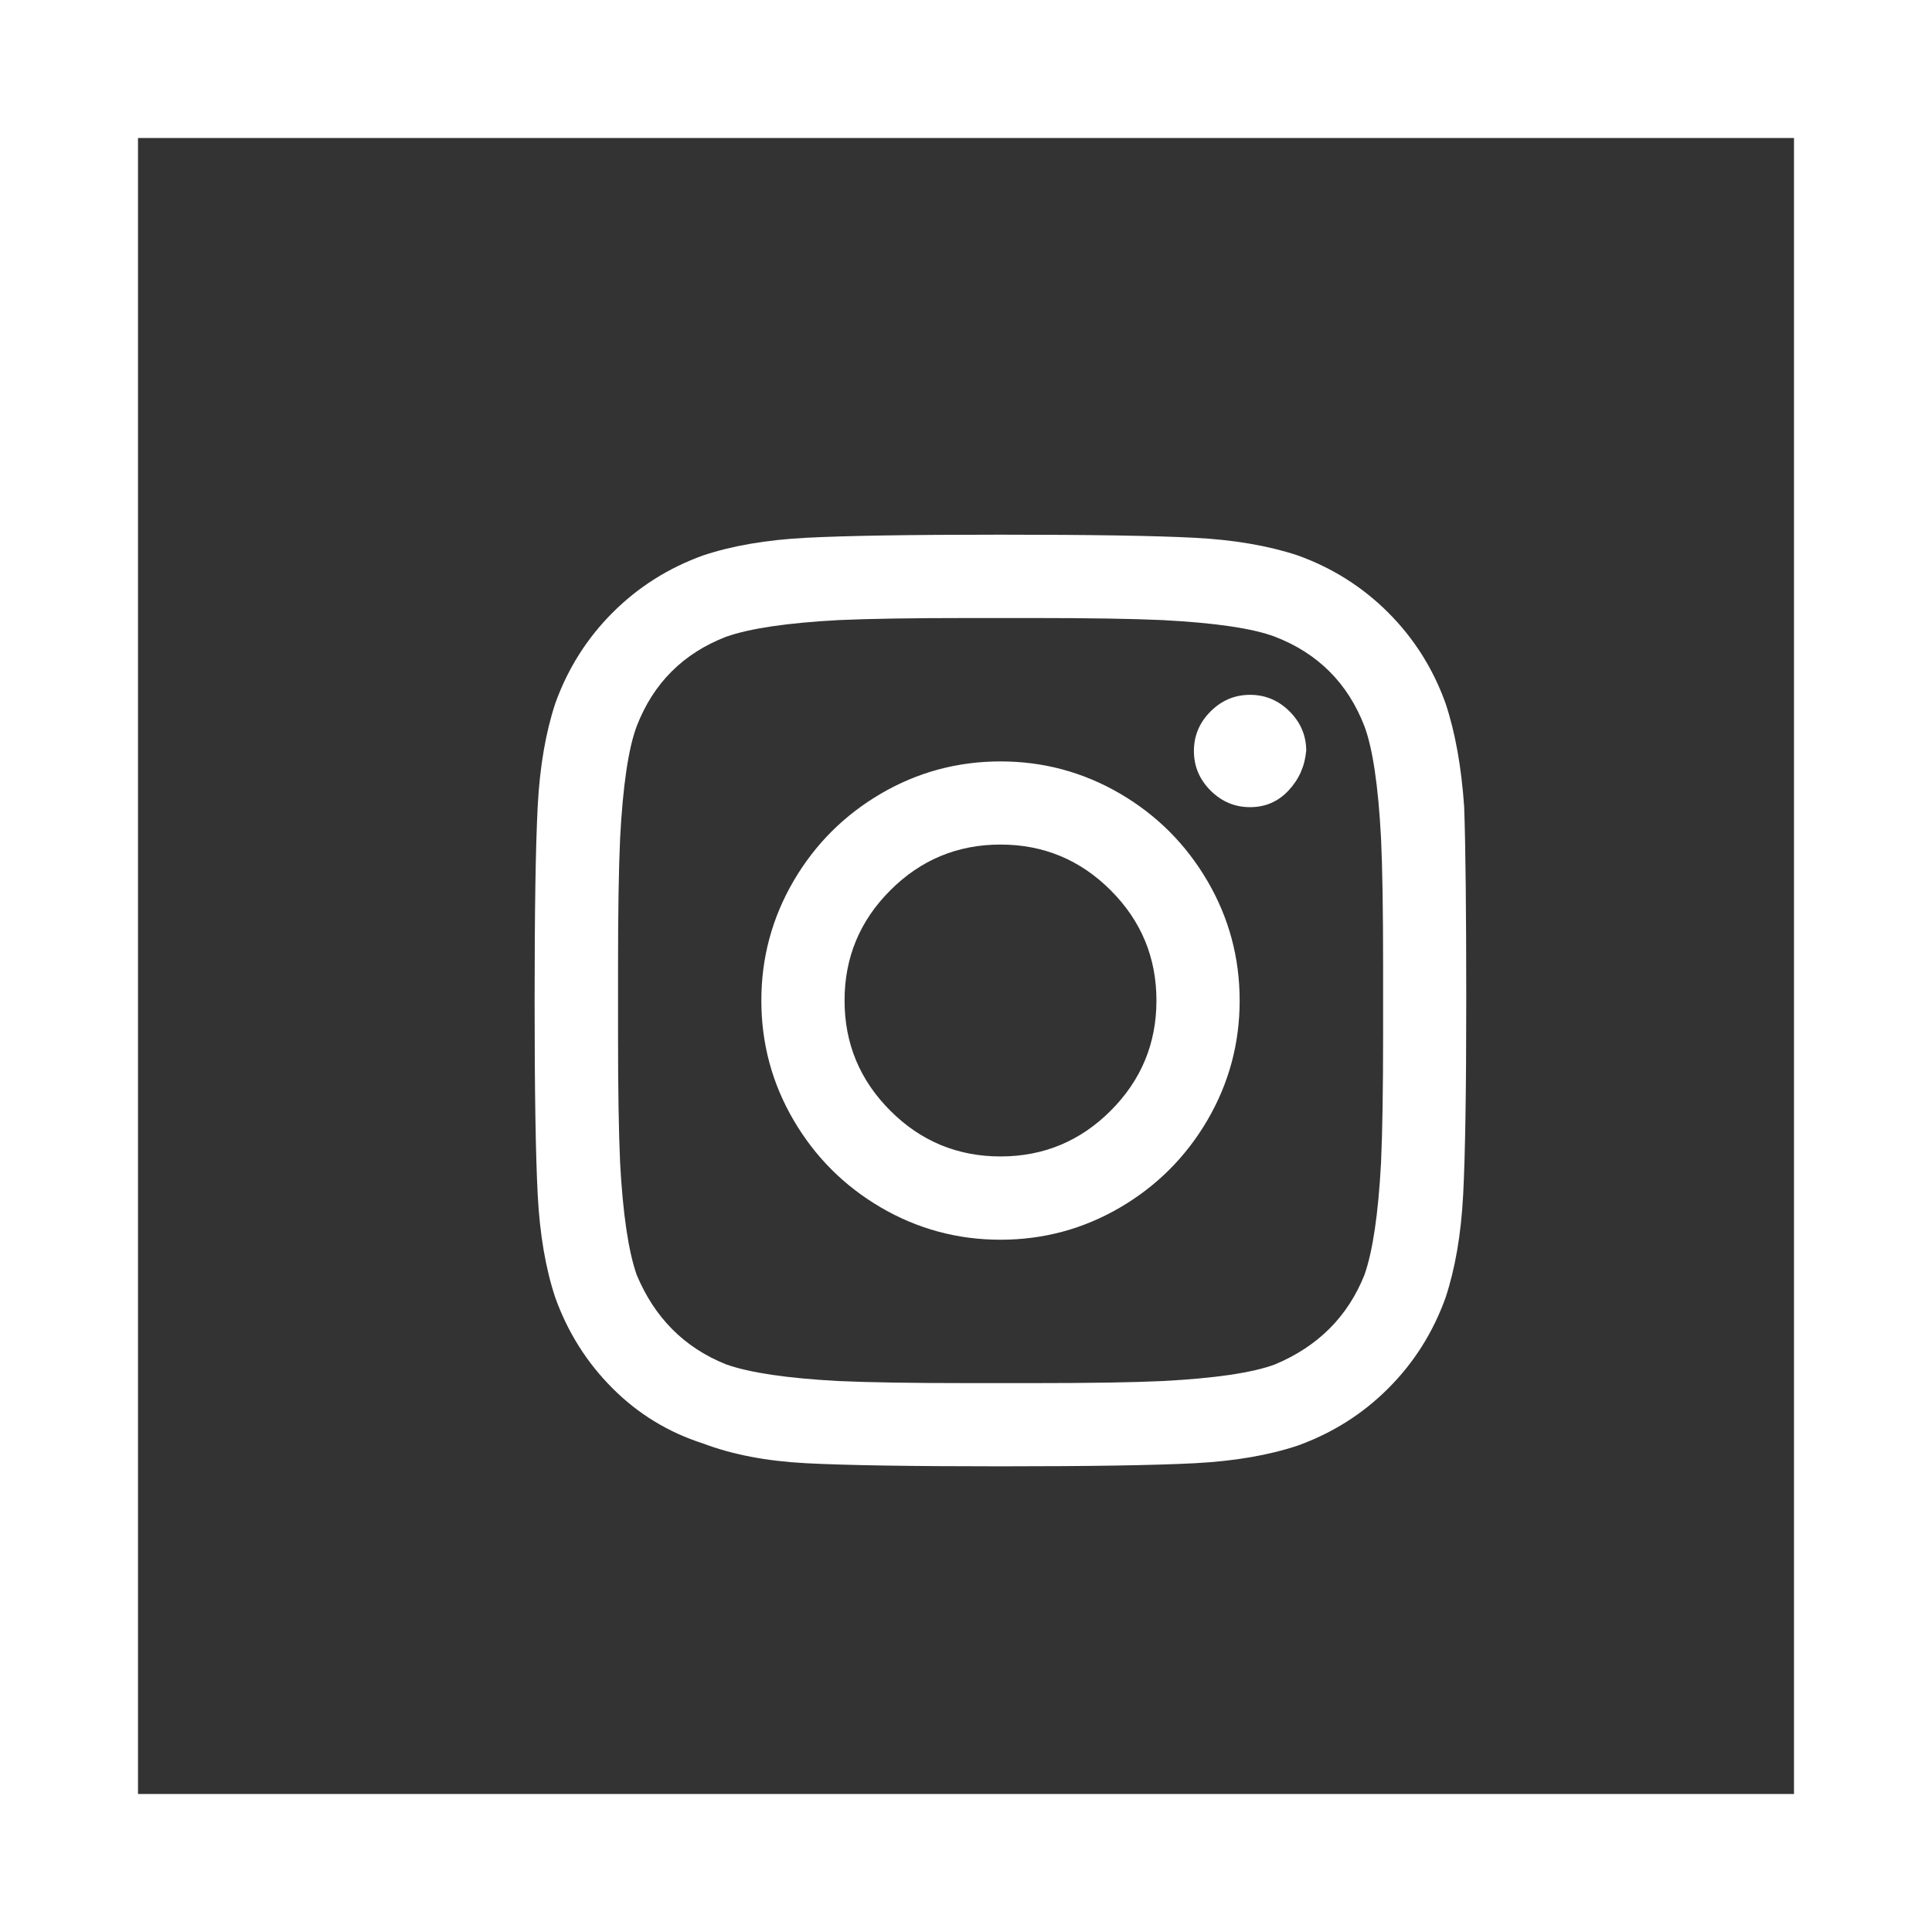 <svg height="28" viewBox="0 0 28 28" width="28" xmlns="http://www.w3.org/2000/svg"><rect x="0" y="0" width="28" height="28" fill="#333333" stroke="none"/><g fill="none" fill-rule="evenodd"><path d="m1 1h26v26h-26z" stroke="#fff" stroke-width="2"/><path d="m14.5 11.035c.623 0 1.2.156 1.733.467.532.311.954.733 1.266 1.266.311.532.467 1.11.467 1.733s-.156 1.2-.467 1.733c-.311.532-.733.954-1.266 1.266-.532.311-1.11.467-1.733.467s-1.2-.156-1.733-.467c-.532-.311-.954-.733-1.266-1.266-.311-.532-.467-1.11-.467-1.733s.156-1.2.467-1.733c.311-.532.733-.954 1.266-1.266.532-.311 1.11-.467 1.733-.467zm0 5.725c.623 0 1.155-.221 1.597-.663.442-.442.663-.974.663-1.597s-.221-1.155-.663-1.597c-.442-.442-.974-.663-1.597-.663s-1.155.221-1.597.663c-.442.442-.663.974-.663 1.597s.221 1.155.663 1.597c.442.442.974.663 1.597.663zm4.43-5.876c-.02.221-.105.412-.256.573-.151.161-.336.241-.557.241s-.412-.08-.573-.241c-.161-.161-.241-.352-.241-.573s.08-.412.241-.573c.161-.161.352-.241.573-.241s.412.08.573.241c.161.161.241.352.241.573zm2.29.814c.02.562.03 1.497.03 2.802s-.015 2.245-.045 2.818c-.03.573-.116 1.07-.256 1.492-.181.502-.457.939-.829 1.311s-.809.648-1.311.829c-.422.141-.919.226-1.492.256-.573.03-1.512.045-2.818.045s-2.245-.015-2.818-.045c-.573-.03-1.07-.126-1.492-.286-.502-.161-.939-.427-1.311-.799s-.648-.809-.829-1.311c-.141-.422-.226-.919-.256-1.492-.03-.573-.045-1.512-.045-2.818s.015-2.245.045-2.818c.03-.573.116-1.07.256-1.492.181-.502.457-.939.829-1.311s.809-.648 1.311-.829c.422-.141.919-.226 1.492-.256.573-.03 1.512-.045 2.818-.045s2.245.015 2.818.045c.573.03 1.07.116 1.492.256.502.181.939.457 1.311.829s.648.809.829 1.311c.141.422.231.924.271 1.507zm-1.446 6.78c.121-.342.201-.884.241-1.627.02-.442.03-1.065.03-1.868v-.964c0-.824-.01-1.446-.03-1.868-.04-.763-.121-1.306-.241-1.627-.241-.623-.673-1.055-1.296-1.296-.321-.121-.864-.201-1.627-.241-.442-.02-1.065-.03-1.868-.03h-.964c-.804 0-1.426.01-1.868.03-.743.04-1.286.121-1.627.241-.623.241-1.055.673-1.296 1.296-.121.321-.201.864-.241 1.627-.02.442-.03 1.065-.03 1.868v.964c0 .804.01 1.426.03 1.868.04.743.121 1.286.241 1.627.261.623.693 1.055 1.296 1.296.342.121.884.201 1.627.241.442.02 1.065.03 1.868.03h.964c.824 0 1.446-.01 1.868-.03.763-.04 1.306-.121 1.627-.241.623-.261 1.055-.693 1.296-1.296z" fill="#fff" fill-rule="nonzero"/></g></svg>